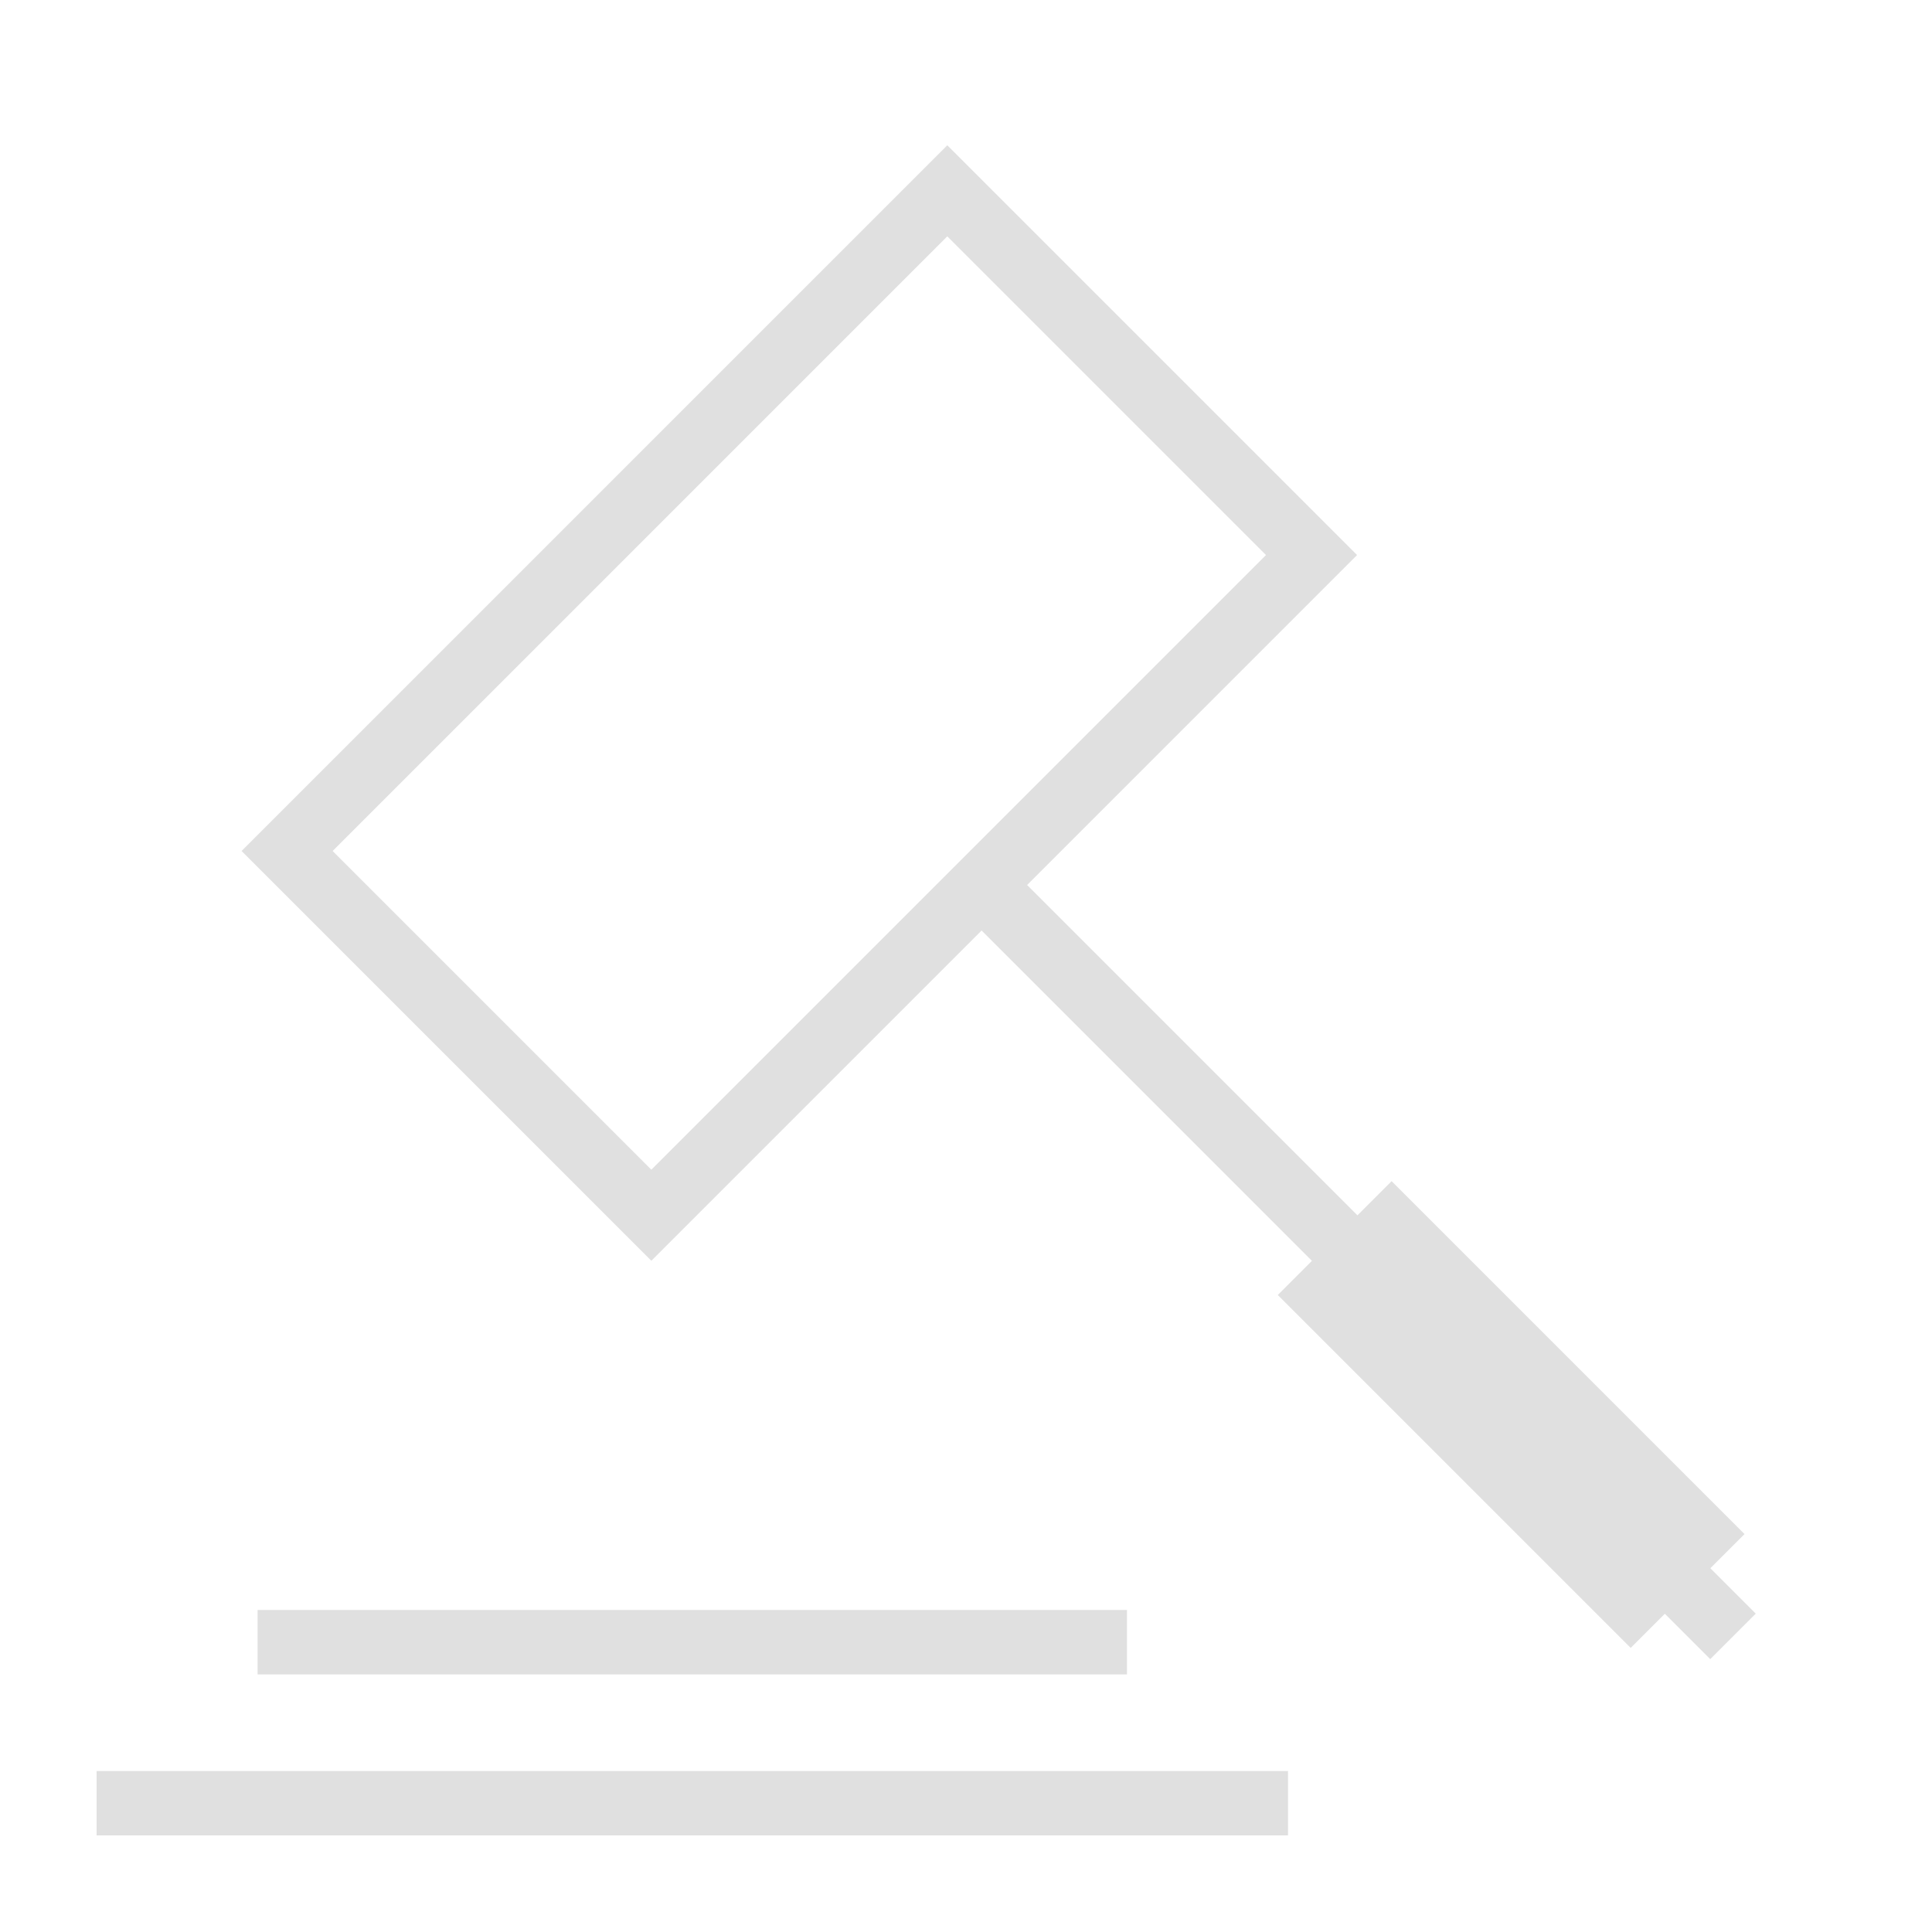<?xml version="1.0" encoding="UTF-8"?> <!-- Generator: Adobe Illustrator 23.0.1, SVG Export Plug-In . SVG Version: 6.00 Build 0) --> <svg xmlns="http://www.w3.org/2000/svg" xmlns:xlink="http://www.w3.org/1999/xlink" version="1.1" x="0px" y="0px" viewBox="0 0 60 60" style="enable-background:new 0 0 60 60;" xml:space="preserve"> <style type="text/css"> .st0{display:none;} .st1{display:inline;fill:#ACACAC;} .st2{display:inline;fill:#DEDEDE;} .st3{display:inline;} .st4{fill:#E0E0E0;} .st5{fill:none;stroke:#E0E0E0;stroke-width:2;stroke-miterlimit:10;} .st6{fill:none;stroke:#E0E0E0;stroke-width:5;stroke-miterlimit:10;} .st7{fill:#DEDEDE;} .st8{display:inline;fill:#E5E5E5;} .st9{display:inline;fill:#EBEBEB;} .st10{fill:#ACACAC;} .st11{display:inline;fill:#E0E0E0;} .st12{display:inline;fill:#818181;} .st13{display:inline;fill:#565656;} </style> <g id="Layer_1"> <g class="st0"> <path class="st1" d="M23.41,12.77l-1.12-1.12c-0.5-0.5-0.5-1.31,0-1.81l9.16-9.16c0.5-0.5,1.31-0.5,1.81,0l1.12,1.12 c0.5,0.5,0.5,1.31,0,1.81l-9.16,9.16C24.72,13.27,23.91,13.27,23.41,12.77z"></path> <path class="st1" d="M43.89,33.25l-1.12-1.12c-0.5-0.5-0.5-1.31,0-1.81l9.16-9.16c0.5-0.5,1.31-0.5,1.81,0l1.12,1.12 c0.5,0.5,0.5,1.31,0,1.81l-9.16,9.16C45.2,33.75,44.39,33.75,43.89,33.25z"></path> <path class="st2" d="M51.94,19.36l-1.29-1.29c-0.4-0.4-1.06-0.41-1.45-0.01c-0.4,0.41-1.06,0.42-1.47,0.01L37.48,7.83 c-0.4-0.4-0.41-1.06-0.01-1.45c0.41-0.4,0.42-1.07,0.01-1.47l-1.29-1.29c-0.5-0.5-1.31-0.5-1.81,0l-9.16,9.16 c-0.5,0.5-0.5,1.31,0,1.81l1.29,1.29c0.4,0.4,1.06,0.41,1.45,0.01c0.4-0.41,1.07-0.42,1.47-0.01l1.65,1.65 c0.7,0.7,0.7,1.85,0,2.55l-8.23,8.23l-1.46-1.46c-0.81-0.81-2.12-0.81-2.93,0c-0.81,0.81-0.81,2.12,0,2.93l1.46,1.46L9.82,41.35 c-0.68,0.68-1.53,1.16-2.46,1.39l-3.01,0.75c-0.93,0.23-1.78,0.71-2.46,1.39l-0.34,0.34C0.56,46.21,0,47.56,0,48.97 c0,1.4,0.56,2.75,1.55,3.75L2.84,54c0.99,0.99,2.34,1.55,3.75,1.55s2.75-0.56,3.75-1.55l0.34-0.34c0.68-0.68,1.16-1.53,1.39-2.46 l0.75-3.01c0.23-0.93,0.71-1.78,1.39-2.46l10.11-10.11l1.46,1.46c0.81,0.81,2.12,0.81,2.93,0s0.81-2.12,0-2.93l-1.46-1.46 l8.23-8.23c0.7-0.7,1.85-0.7,2.55,0l1.65,1.65c0.4,0.4,0.41,1.06,0.01,1.45c-0.41,0.4-0.42,1.06-0.01,1.47l1.29,1.29 c0.5,0.5,1.31,0.5,1.81,0l9.16-9.16C52.44,20.67,52.44,19.86,51.94,19.36z"></path> <path class="st2" d="M60,59.69H38.28l0,0c0-3.43,2.78-6.21,6.21-6.21h9.31C57.22,53.48,60,56.26,60,59.69L60,59.69z"></path> <path class="st1" d="M55.86,53.48H42.41c-0.57,0-1.03-0.46-1.03-1.03s0.46-1.03,1.03-1.03h13.45c0.57,0,1.03,0.46,1.03,1.03 S56.43,53.48,55.86,53.48z"></path> </g> <g class="st0"> <g class="st3"> <g> <path class="st4" d="M59.35,48.46L47.01,36.12c-0.42-0.42-0.98-0.65-1.57-0.65c-0.41,0-0.8,0.11-1.15,0.32l-6.93-6.93 c-0.36-0.36-0.93-0.36-1.29,0c-0.36,0.36-0.36,0.93,0,1.29l6.88,6.88l-2.54,2.54L27.79,26.94l2.54-2.54l1.69,1.69 c0.36,0.36,0.93,0.36,1.29,0c0.36-0.36,0.36-0.93,0-1.29l-1.69-1.69l4.4-4.4l0.35,0.35c0.43,0.43,1.01,0.67,1.62,0.67 c0.61,0,1.19-0.24,1.62-0.67l1.62-1.62c0.43-0.43,0.67-1.01,0.67-1.62c0-0.61-0.24-1.19-0.67-1.62L28.78,1.77 c-0.43-0.43-1.01-0.67-1.62-0.67c-0.61,0-1.19,0.24-1.62,0.67l-1.62,1.62c-0.43,0.43-0.67,1.01-0.67,1.62 c0,0.61,0.24,1.19,0.67,1.62l0.35,0.35l-13.9,13.9l-0.35-0.35c-0.89-0.89-2.34-0.89-3.24,0l-1.62,1.62 c-0.43,0.43-0.67,1.01-0.67,1.62c0,0.61,0.24,1.19,0.67,1.62L17.6,37.83c0.43,0.43,1.01,0.67,1.62,0.67s1.19-0.24,1.62-0.67 l1.62-1.62c0,0,0,0,0,0c0.89-0.89,0.89-2.34,0-3.24l-0.35-0.35l4.4-4.4L39.18,40.9c-0.21,0.34-0.32,0.74-0.32,1.15 c0,0.59,0.23,1.15,0.65,1.57l12.34,12.34c0.42,0.42,0.98,0.65,1.57,0.65c0.59,0,1.15-0.23,1.57-0.65l4.35-4.35 c0.42-0.42,0.65-0.98,0.65-1.57C60,49.44,59.77,48.88,59.35,48.46z M25.21,4.68l1.62-1.62c0.09-0.09,0.21-0.14,0.33-0.14 c0.13,0,0.24,0.05,0.33,0.14L39.93,15.5c0.09,0.09,0.14,0.21,0.14,0.33s-0.05,0.24-0.14,0.33l-1.62,1.62 c-0.18,0.18-0.49,0.18-0.66,0L25.21,5.34c-0.09-0.09-0.14-0.21-0.14-0.33C25.07,4.89,25.12,4.77,25.21,4.68z M21.17,34.92 l-1.62,1.62c-0.18,0.18-0.49,0.18-0.66,0L6.45,24.1c-0.09-0.09-0.14-0.21-0.14-0.33c0-0.13,0.05-0.24,0.14-0.33l1.62-1.62 c0.09-0.09,0.21-0.14,0.33-0.14s0.24,0.05,0.33,0.14l12.44,12.44C21.35,34.44,21.35,34.74,21.17,34.92z M25.86,26.3 C25.86,26.3,25.86,26.3,25.86,26.3l-5.04,5.04l-9.17-9.17l13.9-13.9l9.17,9.17l-5.04,5.04c0,0,0,0,0,0L25.86,26.3z M58.06,50.32 l-4.35,4.35c-0.1,0.1-0.22,0.12-0.29,0.12c-0.06,0-0.18-0.02-0.29-0.12L40.8,42.33c-0.1-0.1-0.12-0.22-0.12-0.29 c0-0.06,0.02-0.18,0.12-0.29l0.26-0.26l4.09-4.09c0.1-0.1,0.22-0.12,0.29-0.12c0.06,0,0.18,0.02,0.29,0.12l12.34,12.34 c0.1,0.1,0.12,0.22,0.12,0.29S58.17,50.22,58.06,50.32z"></path> </g> </g> <g class="st3"> <g> <path class="st4" d="M34.55,50.83h-1.39v-4.79c0-1.07-0.87-1.94-1.94-1.94H15.54c-0.5,0-0.91,0.41-0.91,0.91 c0,0.5,0.41,0.91,0.91,0.91h15.68c0.07,0,0.12,0.05,0.12,0.12v4.79H7.16v-4.79c0-0.07,0.05-0.12,0.12-0.12h2.53 c0.5,0,0.91-0.41,0.91-0.91c0-0.5-0.41-0.91-0.91-0.91H7.28c-1.07,0-1.94,0.87-1.94,1.94v4.79H3.95C1.77,50.83,0,52.6,0,54.78 v2.59c0,0.84,0.68,1.52,1.52,1.52h35.46c0.84,0,1.52-0.68,1.52-1.52v-2.59C38.5,52.6,36.73,50.83,34.55,50.83z M36.68,57.08 L36.68,57.08H1.82v-2.29c0-1.18,0.96-2.13,2.13-2.13h30.6c1.18,0,2.13,0.96,2.13,2.13V57.08z"></path> </g> </g> </g> <line class="st5" x1="3" y1="56" x2="40" y2="56"></line> <line class="st5" x1="8" y1="51" x2="35" y2="51"></line> <g> <line class="st5" x1="53.82" y1="50.82" x2="30.49" y2="27.49"></line> <rect x="10.33" y="13.83" transform="matrix(0.707 -0.707 0.707 0.707 -8.165 23.954)" class="st5" width="29" height="16"></rect> <line class="st6" x1="52.41" y1="49.41" x2="41.45" y2="38.45"></line> </g> </g> <g id="Layer_2" class="st0"> <g id="XMLID_103_"> <path id="XMLID_118_" class="st1" d="M49.01,17.5c0,2.61,2.08,5,4.99,5s4.99-2.39,4.99-5H49.01z"></path> <path id="XMLID_115_" class="st1" d="M54.01,23.5c-3.3,0-5.99-2.69-5.99-6v-1H60v1C60,20.81,57.31,23.5,54.01,23.5 M50.15,18.5 c0.42,1.58,1.82,3,3.86,3s3.44-1.42,3.86-3H50.15z"></path> <path id="XMLID_111_" class="st1" d="M1.04,37.5c-0.11,2.68,1.99,5.2,4.98,5.2s5.1-2.52,4.98-5.2H1.04z"></path> <path id="XMLID_108_" class="st1" d="M6.03,43.7c-1.65,0-3.17-0.65-4.3-1.82c-1.14-1.18-1.75-2.8-1.68-4.42l0.04-0.96h11.88 l0.04,0.96c0.07,1.63-0.54,3.24-1.68,4.42C9.2,43.05,7.67,43.7,6.03,43.7 M2.12,38.5c0.15,0.74,0.51,1.44,1.05,2 c0.75,0.78,1.76,1.21,2.86,1.21c1.1,0,2.11-0.43,2.86-1.21c0.53-0.56,0.9-1.25,1.05-2H2.12z"></path> <path id="XMLID_107_" class="st1" d="M45.01,57.49H15.02c0-4.42,3.58-8,8-8h13.99C41.43,49.49,45.01,53.07,45.01,57.49"></path> <g class="st3"> <path class="st7" d="M31.02,18.5c0-0.55-0.45-1-1-1s-1,0.45-1,1v25.99h-5v5h12v-5h-5V18.5z"></path> <path class="st7" d="M30.02,9.51c0.55,0,1-0.45,1-1v-4c0-0.55-0.45-1-1-1s-1,0.45-1,1v4C29.02,9.06,29.46,9.51,30.02,9.51z"></path> <path class="st7" d="M59.19,14.52l-4.19-7.25V3.51c0,0,0,0,0-0.01c0-0.07-0.03-0.13-0.04-0.2c-0.01-0.06-0.02-0.13-0.04-0.19 c0,0,0,0,0-0.01C54.9,3.06,54.87,3.04,54.84,3c-0.04-0.07-0.08-0.14-0.14-0.2c-0.05-0.05-0.11-0.08-0.17-0.12 c-0.05-0.03-0.09-0.07-0.15-0.09c-0.08-0.03-0.17-0.04-0.25-0.05c-0.04-0.01-0.08-0.02-0.12-0.02c0,0,0,0-0.01,0 c-0.06,0-0.12,0.02-0.17,0.03c-0.07,0.01-0.15,0.02-0.22,0.05c0,0,0,0-0.01,0l-19.25,8.5c-0.5,0.22-0.73,0.81-0.51,1.32 c0.16,0.37,0.53,0.6,0.92,0.6c0.13,0,0.27-0.03,0.4-0.08l17.84-7.88v2.22l-4.19,7.25c-0.53,0.93-0.81,1.93-0.81,2.99v1H60v-1 C60,16.45,59.73,15.44,59.19,14.52z M50.14,16.51c0.09-0.34,0.23-0.67,0.41-0.99l3.46-5.99l3.46,5.99 c0.18,0.32,0.32,0.65,0.41,0.99H50.14z"></path> <path class="st7" d="M11.21,34.71l-4.19-7.26v-3.28l18.89-7.56c0.51-0.2,0.76-0.79,0.56-1.3c-0.2-0.51-0.79-0.76-1.3-0.56 L5.65,22.57c0,0-0.01,0-0.01,0.01c-0.09,0.04-0.17,0.1-0.25,0.16c-0.03,0.02-0.06,0.03-0.08,0.05c-0.05,0.05-0.07,0.11-0.11,0.16 c-0.04,0.05-0.08,0.1-0.11,0.16c-0.01,0.03-0.01,0.06-0.02,0.08c-0.03,0.1-0.06,0.2-0.06,0.3c0,0,0,0.01,0,0.01v3.96l-4.19,7.25 c-0.49,0.84-0.75,1.76-0.79,2.74L0,38.5h12.05l-0.04-1.04C11.97,36.48,11.7,35.56,11.21,34.71z M2.22,36.5 c0.09-0.27,0.2-0.53,0.35-0.78l3.46-5.99l3.46,5.99c0.15,0.25,0.26,0.51,0.35,0.78H2.22z"></path> </g> <path id="XMLID_102_" class="st1" d="M35.01,13.51c0,2.76-2.24,5-5,5s-5-2.24-5-5s2.24-5,5-5C32.78,8.51,35.01,10.75,35.01,13.51"></path> </g> <g id="XMLID_2276_"> <g id="XMLID_15_" class="st3"> <path id="XMLID_29_" class="st7" d="M50.86,36.33c5.04,0,9.14-4.1,9.14-9.14c0-0.16-0.03-0.3-0.09-0.44c0,0,0,0,0,0l0-0.01 c0,0,0,0,0-0.01L52.6,8.67h3.89c1.94,0,3.52-1.58,3.52-3.52s-1.58-3.52-3.52-3.52c-0.65,0-1.17,0.52-1.17,1.17 s0.52,1.17,1.17,1.17c0.65,0,1.17,0.53,1.17,1.17s-0.53,1.17-1.17,1.17h-22.5V3.98C33.98,1.79,32.2,0,30,0s-3.98,1.79-3.98,3.98 v2.34H3.52c-0.65,0-1.17-0.53-1.17-1.17s0.53-1.17,1.17-1.17c0.65,0,1.17-0.52,1.17-1.17S4.16,1.64,3.52,1.64 C1.58,1.64,0,3.22,0,5.16s1.58,3.52,3.52,3.52H7.4L0.09,26.73c0,0,0,0,0,0.01l0,0.01l0,0C0.03,26.88,0,27.03,0,27.19 c0,5.04,4.1,9.14,9.14,9.14s9.14-4.1,9.14-9.14c0-0.16-0.03-0.3-0.09-0.44c0,0,0,0,0,0l0-0.01c0,0,0,0,0-0.01L10.88,8.67h15.14 v37.73H12.66c-0.65,0-1.17,0.52-1.17,1.17v4.45H7.03c-0.65,0-1.17,0.52-1.17,1.17v5.62c0,0.65,0.52,1.17,1.17,1.17h45.94 c0.65,0,1.17-0.52,1.17-1.17V53.2c0-0.65-0.52-1.17-1.17-1.17h-4.45v-4.45c0-0.65-0.52-1.17-1.17-1.17H33.98V32.46 c0-0.65-0.52-1.17-1.17-1.17s-1.17,0.52-1.17,1.17v13.95h-3.28V3.98c0-0.9,0.74-1.64,1.64-1.64s1.64,0.74,1.64,1.64v17.93 c0,0.65,0.52,1.17,1.17,1.17s1.17-0.52,1.17-1.17V8.67h15.14l-7.31,18.06c0,0,0,0,0,0.01l0,0.01c0,0,0,0,0,0 c-0.06,0.14-0.09,0.28-0.09,0.44C41.72,32.23,45.82,36.33,50.86,36.33L50.86,36.33z M9.14,33.98c-3.35,0-6.14-2.43-6.7-5.62 h13.39C15.28,31.55,12.49,33.98,9.14,33.98z M2.91,26.02l6.23-15.39l6.23,15.39H2.91z M51.8,57.66H8.2v-3.28H51.8V57.66z M46.17,48.75v3.28H13.83v-3.28H46.17z M50.86,10.62l6.23,15.39H44.63L50.86,10.62z M57.56,28.36c-0.56,3.19-3.35,5.62-6.7,5.62 s-6.14-2.43-6.7-5.62L57.56,28.36z"></path> <path id="XMLID_381_" class="st7" d="M32.81,26.02c-0.31,0-0.61,0.13-0.83,0.34c-0.22,0.22-0.34,0.52-0.34,0.83 s0.13,0.61,0.34,0.83c0.22,0.22,0.52,0.34,0.83,0.34s0.61-0.13,0.83-0.34c0.22-0.22,0.34-0.52,0.34-0.83s-0.13-0.61-0.34-0.83 C33.42,26.14,33.12,26.02,32.81,26.02z"></path> </g> </g> <g class="st3"> <line class="st5" x1="30" y1="56" x2="30" y2="4"></line> <line class="st5" x1="2" y1="10" x2="58" y2="10"></line> <line class="st5" x1="7" y1="56" x2="51" y2="56"></line> <g> <polygon class="st5" points="9.5,11.68 2.5,29 16.5,29 "></polygon> <path class="st5" d="M2.1,30c0,4.08,3.31,7.4,7.4,7.4s7.47-3.31,7.4-7.4"></path> </g> <g> <polygon class="st5" points="50.5,11.68 43.5,29 57.5,29 "></polygon> <path class="st5" d="M43.1,30c0,4.08,3.31,7.4,7.4,7.4s7.47-3.31,7.4-7.4"></path> </g> </g> </g> <g id="Layer_3" class="st0"> <g> <path class="st8" d="M48.39,51.29h9.68c0,2.67-2.17,4.84-4.84,4.84S48.39,53.96,48.39,51.29z"></path> <path class="st8" d="M38.74,46.45c1.06,0,1.91,0.85,1.91,1.91c0,1.04-0.85,1.91-1.91,1.91c-1.05,0-1.91-0.86-1.91-1.91 C36.83,47.3,37.68,46.45,38.74,46.45z"></path> <path class="st1" d="M41.61,56.13V60l-2.9-0.97L35.81,60v-6.87c0.32,0.06,0.64,0.05,0.95-0.02c0.41,0.65,1.13,1.08,1.95,1.08 c0.82,0,1.55-0.44,1.95-1.08c0.31,0.07,0.63,0.08,0.95,0.02V56.13z"></path> <path class="st1" d="M35.81,53.13c-0.44-0.09-0.85-0.29-1.2-0.64c-0.58-0.58-0.78-1.4-0.62-2.15c-0.65-0.42-1.08-1.13-1.08-1.95 c0-0.83,0.44-1.55,1.08-1.96c-0.16-0.75,0.04-1.56,0.62-2.15c0.58-0.58,1.39-0.78,2.15-0.62c0.41-0.64,1.13-1.07,1.95-1.07 c0.82,0,1.55,0.44,1.95,1.07c0.75-0.16,1.57,0.04,2.15,0.62c0.58,0.59,0.78,1.4,0.62,2.15c0.65,0.41,1.08,1.13,1.08,1.96 c0,0.82-0.44,1.54-1.08,1.96c0.16,0.75-0.04,1.57-0.62,2.15c-0.35,0.35-0.76,0.55-1.2,0.64c-0.32,0.06-0.64,0.05-0.95-0.02 c-0.41,0.65-1.13,1.08-1.95,1.08c-0.82,0-1.55-0.44-1.95-1.08C36.45,53.18,36.13,53.19,35.81,53.13z M40.65,48.36 c0-1.06-0.85-1.91-1.91-1.91c-1.05,0-1.91,0.85-1.91,1.91c0,1.04,0.85,1.91,1.91,1.91C39.79,50.27,40.65,49.4,40.65,48.36z"></path> <path class="st2" d="M53.23,56.13H41.61v-3c0.44-0.09,0.85-0.29,1.2-0.64c0.58-0.58,0.78-1.39,0.62-2.15 c0.65-0.42,1.08-1.13,1.08-1.95c0-0.83-0.44-1.55-1.08-1.96c0.16-0.75-0.04-1.56-0.62-2.15c-0.58-0.58-1.39-0.78-2.15-0.62 c-0.41-0.64-1.13-1.07-1.95-1.07c-0.82,0-1.55,0.44-1.95,1.07c-0.75-0.16-1.57,0.04-2.15,0.62c-0.58,0.59-0.78,1.4-0.62,2.15 c-0.65,0.41-1.08,1.13-1.08,1.96c0,0.82,0.44,1.54,1.08,1.96c-0.16,0.75,0.04,1.57,0.62,2.15c0.35,0.35,0.76,0.55,1.2,0.64v3 H16.45c-2.67,0-4.84-2.17-4.84-4.84V4.84h27.1c0-2.67,2.17-4.84,4.84-4.84c2.67,0,4.84,2.17,4.84,4.84v46.45 C48.39,53.96,50.56,56.13,53.23,56.13z"></path> <path class="st9" d="M6.77,0h36.77c-2.67,0-4.84,2.17-4.84,4.84H1.94C1.94,2.17,4.1,0,6.77,0z"></path> <g class="st3"> <path class="st10" d="M41.61,34.86H18.39c-0.54,0-0.97-0.43-0.97-0.97c0-0.54,0.43-0.97,0.97-0.97h23.23 c0.54,0,0.97,0.43,0.97,0.97C42.58,34.43,42.15,34.86,41.61,34.86z"></path> <path class="st10" d="M30.02,38.73H18.39c-0.54,0-0.97-0.43-0.97-0.97c0-0.53,0.43-0.97,0.97-0.97h11.63 c0.53,0,0.97,0.43,0.97,0.97C30.98,38.3,30.55,38.73,30.02,38.73z"></path> <path class="st10" d="M41.61,30.98H18.39c-0.54,0-0.97-0.43-0.97-0.97c0-0.54,0.43-0.97,0.97-0.97h23.23 c0.54,0,0.97,0.43,0.97,0.97C42.58,30.55,42.15,30.98,41.61,30.98z"></path> <path class="st10" d="M41.61,27.11H18.39c-0.54,0-0.97-0.43-0.97-0.97c0-0.54,0.43-0.97,0.97-0.97h23.23 c0.54,0,0.97,0.43,0.97,0.97C42.58,26.68,42.15,27.11,41.61,27.11z"></path> </g> <path class="st1" d="M22.27,20.34c-0.54,0-0.97-0.38-0.97-0.85v-7.64c0-0.47,0.43-0.85,0.97-0.85c0.53,0,0.97,0.38,0.97,0.85v7.64 C23.24,19.96,22.81,20.34,22.27,20.34z"></path> <path class="st1" d="M26.14,12.6H18.4c-0.54,0-0.97-0.43-0.97-0.97c0-0.54,0.43-0.97,0.97-0.97h7.74c0.53,0,0.97,0.43,0.97,0.97 C27.11,12.16,26.68,12.6,26.14,12.6z"></path> <path class="st1" d="M27.11,15.5h-1.94c-0.54,0-0.97-0.43-0.97-0.97c0-0.54,0.43-0.97,0.97-0.97h1.94c0.53,0,0.97,0.43,0.97,0.97 C28.08,15.07,27.65,15.5,27.11,15.5z"></path> <path class="st1" d="M19.37,15.5h-1.94c-0.54,0-0.97-0.43-0.97-0.97c0-0.54,0.43-0.97,0.97-0.97h1.94c0.53,0,0.97,0.43,0.97,0.97 C20.34,15.07,19.9,15.5,19.37,15.5z"></path> <path class="st1" d="M26.14,20.34H18.4c-0.54,0-0.97-0.43-0.97-0.97c0-0.54,0.43-0.97,0.97-0.97h7.74c0.53,0,0.97,0.43,0.97,0.97 C27.11,19.91,26.68,20.34,26.14,20.34z"></path> </g> <g> <path class="st11" d="M41.87,11.21c0-3.13-2.55-5.68-5.68-5.68c-3.13,0-5.68,2.55-5.68,5.68c0,3.13,2.55,5.68,5.68,5.68 C39.32,16.9,41.87,14.35,41.87,11.21z M32.26,11.21c0-2.16,1.76-3.93,3.93-3.93s3.93,1.76,3.93,3.93c0,2.17-1.76,3.93-3.93,3.93 S32.26,13.38,32.26,11.21z"></path> <path class="st11" d="M26.5,8.2c0.49,0,0.88-0.39,0.88-0.88s-0.39-0.88-0.88-0.88h-2.31c-0.49,0-0.88,0.39-0.88,0.88 s0.39,0.88,0.88,0.88H26.5z"></path> <path class="st11" d="M6.83,8.2H18.5c0.49,0,0.88-0.39,0.88-0.88s-0.39-0.88-0.88-0.88H6.83c-0.49,0-0.88,0.39-0.88,0.88 S6.34,8.2,6.83,8.2z"></path> <path class="st11" d="M6.83,15.98h3.01c0.49,0,0.88-0.39,0.88-0.88s-0.39-0.88-0.88-0.88H6.83c-0.49,0-0.88,0.39-0.88,0.88 S6.34,15.98,6.83,15.98z"></path> <path class="st11" d="M15.53,14.23c-0.49,0-0.88,0.39-0.88,0.88s0.39,0.88,0.88,0.88h1.9c0.49,0,0.88-0.39,0.88-0.88 s-0.39-0.88-0.88-0.88H15.53z"></path> <path class="st11" d="M6.83,12.09H26.5c0.49,0,0.88-0.39,0.88-0.88s-0.39-0.88-0.88-0.88H6.83c-0.49,0-0.88,0.39-0.88,0.88 S6.34,12.09,6.83,12.09z"></path> <path class="st11" d="M9.13,26.65h29.55c1.75,0,3.18-1.43,3.18-3.18s-1.43-3.18-3.18-3.18H9.13c-1.75,0-3.18,1.43-3.18,3.18 S7.38,26.65,9.13,26.65z M9.13,22.04h29.55c0.79,0,1.42,0.64,1.42,1.42s-0.64,1.42-1.42,1.42H9.13c-0.79,0-1.42-0.64-1.42-1.42 S8.35,22.04,9.13,22.04z"></path> <path class="st11" d="M9.13,34.71h29.55c1.75,0,3.18-1.43,3.18-3.18s-1.43-3.18-3.18-3.18H9.13c-1.75,0-3.18,1.43-3.18,3.18 S7.38,34.71,9.13,34.71z M9.13,30.1h29.55c0.79,0,1.42,0.64,1.42,1.42c0,0.79-0.64,1.42-1.42,1.42H9.13 c-0.79,0-1.42-0.64-1.42-1.42C7.71,30.74,8.35,30.1,9.13,30.1z"></path> <path class="st11" d="M9.13,42.77h29.55c1.75,0,3.18-1.43,3.18-3.18s-1.43-3.18-3.18-3.18H9.13c-1.75,0-3.18,1.43-3.18,3.18 S7.38,42.77,9.13,42.77z M9.13,38.16h29.55c0.79,0,1.42,0.64,1.42,1.42c0,0.79-0.64,1.42-1.42,1.42H9.13 c-0.79,0-1.42-0.64-1.42-1.42C7.71,38.8,8.35,38.16,9.13,38.16z"></path> <path class="st11" d="M9.13,50.82h20.73c1.75,0,3.18-1.43,3.18-3.18s-1.43-3.18-3.18-3.18H9.13c-1.75,0-3.18,1.43-3.18,3.18 S7.38,50.82,9.13,50.82z M9.13,46.22h20.73c0.79,0,1.42,0.64,1.42,1.42s-0.64,1.42-1.42,1.42H9.13c-0.79,0-1.42-0.64-1.42-1.42 S8.35,46.22,9.13,46.22z"></path> <path class="st11" d="M57.25,46.97h-3.32v-2.93c0-0.75-0.45-1.39-1.1-1.68l1.29-5.9c0.37-1.7-0.08-3.5-1.2-4.82 c-1.07-1.26-2.63-1.99-4.28-1.99c-0.28,0-0.55,0.02-0.82,0.06V2.93c0-1.61-1.31-2.92-2.92-2.92H2.92C1.31,0.01,0,1.32,0,2.93v9.42 c0,0.49,0.39,0.88,0.88,0.88s0.88-0.39,0.88-0.88V2.93c0-0.64,0.52-1.16,1.16-1.16H44.9c0.64,0,1.16,0.52,1.16,1.16v27.34 c-0.64,0.33-1.23,0.79-1.71,1.36c-0.66,0.78-1.1,1.74-1.26,2.75c-0.08,0.48,0.25,0.93,0.73,1c0.48,0.08,0.93-0.25,1.01-0.73 c0.11-0.7,0.41-1.35,0.87-1.89c0.73-0.87,1.81-1.37,2.94-1.37s2.21,0.5,2.94,1.37c0.77,0.91,1.08,2.15,0.82,3.31l-1.33,6.12H46.2 l-0.82-3.76c-0.1-0.47-0.57-0.77-1.05-0.67c-0.47,0.1-0.77,0.57-0.67,1.05l0.77,3.54c-0.65,0.28-1.1,0.93-1.1,1.68v2.93h-3.32 c-1.52,0-2.75,1.23-2.75,2.75v2.24c0,1.52,1.23,2.75,2.75,2.75h0.05l0.53,2.37c0.1,0.42,0.26,0.81,0.48,1.16H2.92 c-0.64,0-1.16-0.52-1.16-1.16V16.38c0-0.49-0.39-0.88-0.88-0.88S0,15.9,0,16.38v40.69c0,1.61,1.31,2.92,2.92,2.92l50.12-0.01 c1.76,0,3.25-1.2,3.64-2.91l0.53-2.37h0.05c1.52,0,2.75-1.23,2.75-2.75v-2.24C60,48.2,58.77,46.97,57.25,46.97z M45.1,44.04 c0-0.04,0.04-0.08,0.08-0.08h6.92c0.04,0,0.08,0.04,0.08,0.08v2.93H45.1V44.04z M54.96,56.68c-0.2,0.91-0.99,1.54-1.92,1.54h-8.8 c-0.93,0-1.72-0.63-1.92-1.54l-0.45-1.98H55.4L54.96,56.68z M58.24,51.96c0,0.55-0.45,0.99-0.99,0.99H40.02 c-0.55,0-0.99-0.45-0.99-0.99v-2.24c0-0.55,0.45-0.99,0.99-0.99h17.23c0.55,0,0.99,0.44,0.99,0.99V51.96z"></path> </g> <g class="st3"> <rect x="7" y="1" class="st5" width="46" height="58"></rect> <circle class="st5" cx="42.5" cy="11.5" r="4.5"></circle> <line class="st5" x1="12" y1="23" x2="48" y2="23"></line> <line class="st5" x1="12" y1="29" x2="48" y2="29"></line> <line class="st5" x1="12" y1="35" x2="48" y2="35"></line> <line class="st5" x1="12" y1="41" x2="48" y2="41"></line> <line class="st5" x1="12" y1="47" x2="48" y2="47"></line> <line class="st5" x1="12" y1="53" x2="48" y2="53"></line> </g> </g> <g id="Layer_4" class="st0"> <g id="XMLID_104_"> <polygon id="XMLID_116_" class="st1" points="49.66,19.14 30,7.76 10.34,19.14 "></polygon> <path id="XMLID_4_" class="st2" d="M56.9,26.38v-3.1h-3.1h-2.07h-3.1v3.1c0,0.57,0.46,1.03,1.03,1.03c0.57,0,1.03,0.46,1.03,1.03 V45c0,0.57-0.46,1.03-1.03,1.03c-0.57,0-1.03,0.46-1.03,1.03v3.1h3.1h2.07h3.1v-3.1c0-0.57-0.46-1.03-1.03-1.03 s-1.03-0.46-1.03-1.03V28.45c0-0.57,0.46-1.03,1.03-1.03S56.9,26.95,56.9,26.38"></path> <path id="XMLID_114_" class="st2" d="M45.52,26.38v-3.1h-3.1h-2.07h-3.1v3.1c0,0.57,0.46,1.03,1.03,1.03 c0.57,0,1.03,0.46,1.03,1.03V45c0,0.57-0.46,1.03-1.03,1.03c-0.57,0-1.03,0.46-1.03,1.03v3.1h3.1h2.07h3.1v-3.1 c0-0.57-0.46-1.03-1.03-1.03c-0.57,0-1.03-0.46-1.03-1.03V28.45c0-0.57,0.46-1.03,1.03-1.03C45.05,27.41,45.52,26.95,45.52,26.38"></path> <path id="XMLID_113_" class="st2" d="M34.14,26.38v-3.1h-3.1h-2.07h-3.1v3.1c0,0.57,0.46,1.03,1.03,1.03 c0.57,0,1.03,0.46,1.03,1.03V45c0,0.57-0.46,1.03-1.03,1.03c-0.57,0-1.03,0.46-1.03,1.03v3.1h3.1h2.07h3.1v-3.1 c0-0.57-0.46-1.03-1.03-1.03s-1.03-0.46-1.03-1.03V28.45c0-0.57,0.46-1.03,1.03-1.03S34.14,26.95,34.14,26.38"></path> <path id="XMLID_112_" class="st2" d="M22.76,26.38v-3.1h-3.1h-2.07h-3.1v3.1c0,0.57,0.46,1.03,1.03,1.03s1.03,0.46,1.03,1.03V45 c0,0.57-0.46,1.03-1.03,1.03s-1.03,0.46-1.03,1.03v3.1h3.1h2.07h3.1v-3.1c0-0.57-0.46-1.03-1.03-1.03c-0.57,0-1.03-0.46-1.03-1.03 V28.45c0-0.57,0.46-1.03,1.03-1.03C22.3,27.41,22.76,26.95,22.76,26.38"></path> <path id="XMLID_3_" class="st2" d="M11.38,26.38v-3.1h-3.1H6.21H3.1v3.1c0,0.57,0.46,1.03,1.03,1.03s1.03,0.46,1.03,1.03V45 c0,0.57-0.46,1.03-1.03,1.03S3.1,46.5,3.1,47.07v3.1h3.1h2.07h3.1v-3.1c0-0.57-0.46-1.03-1.03-1.03S9.31,45.57,9.31,45V28.45 c0-0.57,0.46-1.03,1.03-1.03S11.38,26.95,11.38,26.38"></path> <rect id="XMLID_110_" y="54.31" class="st1" width="60" height="4.14"></rect> <rect id="XMLID_109_" x="1.03" y="50.17" class="st1" width="57.93" height="4.14"></rect> <polygon id="XMLID_2_" class="st1" points="58.97,23.28 1.03,23.28 3.1,19.14 56.9,19.14 "></polygon> <path id="XMLID_1_" class="st2" d="M12.41,12.93l-2.07,6.14c0,0.03,0.03,0.05,0.06,0.04l10.66-6.17H12.41z"></path> <path id="XMLID_106_" class="st2" d="M38.93,12.93l10.66,6.17c0.03,0.02,0.06,0,0.06-0.04l-2.07-6.14H38.93z"></path> <path id="XMLID_105_" class="st2" d="M30.06,7.76L39,12.93h7.1c0-6.21-7.14-11.38-16.03-11.38c-8.89,0-16.16,5.17-16.16,11.38 h7.23L30.06,7.76z"></path> </g> <g id="surface1" class="st3"> <path class="st5" d="M3.53,17.44c-0.36,0.14-0.77-0.02-0.94-0.36c-0.2-0.37-0.05-0.83,0.32-1.03L29.62,2.03 c0.22-0.12,0.49-0.12,0.71,0l26.71,14.04c0.38,0.17,0.56,0.62,0.39,1c-0.17,0.38-0.62,0.56-1,0.39c0.02,0.11,0.03,0.22,0.04,0.34 v2.29c0,0.95-0.59,1.8-1.48,2.14v3.4c0,1.14-0.9,2.07-2.03,2.13v19.6c1.14,0.05,2.03,0.99,2.03,2.13v3.41 c0.89,0.34,1.48,1.2,1.48,2.16v2.26c0,0.42-0.34,0.76-0.76,0.76H4.26c-0.42,0-0.76-0.34-0.76-0.76v-2.26 c0-0.96,0.59-1.81,1.49-2.16V49.5c0-1.14,0.9-2.07,2.03-2.13V27.75c-1.14-0.05-2.03-0.99-2.03-2.13v-3.4 c-0.89-0.33-1.48-1.18-1.49-2.14v-2.31C3.5,17.67,3.51,17.55,3.53,17.44z M26.1,27.75l-0.01-0.01c-1.14-0.05-2.03-0.99-2.03-2.13 v-3.24h-7.23v3.25c0,1.14-0.9,2.07-2.03,2.13v19.62c1.14,0.05,2.03,0.99,2.03,2.13v3.24h7.24V49.5c0-1.14,0.9-2.07,2.03-2.13 V27.75z M45.18,27.75l-0.01-0.01c-1.14-0.05-2.03-0.99-2.03-2.13v-3.24H35.9v3.25c0,1.14-0.9,2.07-2.03,2.13v19.62 c1.14,0.05,2.03,0.99,2.03,2.13v3.24h7.24V49.5c0-1.14,0.9-2.07,2.03-2.13V27.75z"></path> </g> </g> <g id="Layer_5" class="st0"> <g id="XMLID_80_"> <rect id="XMLID_14_" y="17.14" class="st1" width="60" height="34.29"></rect> <polygon id="XMLID_13_" class="st12" points="55.71,17.14 2.14,17.14 2.14,12.86 "></polygon> <path id="XMLID_79_" class="st1" d="M43.93,34.29c0,7.69-6.24,13.93-13.93,13.93s-13.93-6.24-13.93-13.93S22.31,20.36,30,20.36 S43.93,26.59,43.93,34.29"></path> <path id="XMLID_12_" class="st2" d="M22.6,46.07c-3.92-2.47-6.53-6.82-6.53-11.79s2.61-9.32,6.53-11.79H11.76 c0.02,0.18,0.03,0.35,0.03,0.54c0,3.25-2.64,5.89-5.89,5.89c-0.18,0-0.36-0.01-0.54-0.03v10.77c0.18-0.02,0.35-0.03,0.54-0.03 c3.25,0,5.89,2.64,5.89,5.89c0,0.18-0.01,0.36-0.03,0.54H22.6z"></path> <path id="XMLID_11_" class="st2" d="M54.11,28.93c-3.26,0-5.89-2.64-5.89-5.89c0-0.18,0.01-0.36,0.03-0.54H37.4 c3.92,2.47,6.53,6.82,6.53,11.79s-2.61,9.32-6.53,11.79h10.84c-0.02-0.18-0.03-0.35-0.03-0.54c0-3.26,2.64-5.89,5.89-5.89 c0.18,0,0.36,0.01,0.54,0.03V28.9C54.47,28.92,54.29,28.93,54.11,28.93"></path> <path id="XMLID_10_" class="st2" d="M5.89,25.71c-1.48,0-2.68-1.2-2.68-2.68c0-1.48,1.2-2.68,2.68-2.68s2.68,1.2,2.68,2.68 C8.57,24.51,7.37,25.71,5.89,25.71"></path> <path id="XMLID_9_" class="st2" d="M54.11,25.71c-1.48,0-2.68-1.2-2.68-2.68c0-1.48,1.2-2.68,2.68-2.68s2.68,1.2,2.68,2.68 C56.79,24.51,55.58,25.71,54.11,25.71"></path> <path id="XMLID_8_" class="st2" d="M5.89,48.21c-1.48,0-2.68-1.2-2.68-2.68s1.2-2.68,2.68-2.68s2.68,1.2,2.68,2.68 S7.37,48.21,5.89,48.21"></path> <path id="XMLID_7_" class="st2" d="M54.11,48.21c-1.48,0-2.68-1.2-2.68-2.68s1.2-2.68,2.68-2.68s2.68,1.2,2.68,2.68 S55.58,48.21,54.11,48.21"></path> <polygon id="XMLID_6_" class="st13" points="5.36,8.57 5.36,13.11 55.71,17.14 58.93,17.14 "></polygon> <path id="XMLID_5_" class="st2" d="M35.97,37.53c0.76-0.24,1.32-0.94,1.32-1.77v-0.93c0-0.71-0.41-1.33-1.01-1.64 c-0.41-3.51-2.73-4.93-6.46-4.93c-0.18,0-0.35,0.01-0.52,0.02c-1.27,0.1-2.55-0.14-3.6-0.85c-0.44-0.3-0.81-0.61-1.07-0.94 c-0.12-0.15-0.36-0.05-0.33,0.14c0.04,0.33,0.09,0.71,0.18,1.12c0.31,1.55,0.12,1.32-0.48,2.78c-0.33,0.81-0.54,1.7-0.64,2.65 c-0.59,0.32-1,0.93-1,1.64v0.93c0,0.84,0.56,1.54,1.32,1.77c0.5,1.89,1.54,3.4,3.34,4.17v1.07c0,0.27-0.16,0.52-0.4,0.64 l-3.6,1.77c-0.31,0.17-0.57,0.4-0.8,0.66c2.22,1.5,4.9,2.37,7.77,2.37c2.77,0,5.35-0.82,7.52-2.22c-0.27-0.32-0.6-0.59-0.99-0.79 l-3.51-1.8c-0.24-0.12-0.39-0.37-0.39-0.64V41.7C34.43,40.92,35.46,39.41,35.97,37.53"></path> </g> <g> <g class="st3"> <g> <path class="st4" d="M50.52,38.03v-21.5c0-0.67-0.55-1.13-1.21-1.13h-4.7c-0.67,0-1.25,0.46-1.25,1.13v19.4 c-0.78,0.02-1.55,0.12-2.31,0.3V22.87c0-0.67-0.57-1.15-1.24-1.15h-4.7c-0.67,0-1.23,0.47-1.23,1.15v18.12 c-1.44,2.03-2.22,4.47-2.21,6.97c0,6.65,5.39,12.04,12.03,12.04c6.65,0,12.04-5.39,12.04-12.03 C55.75,43.99,53.79,40.28,50.52,38.03z M45.78,17.83h2.31v18.91c-0.74-0.29-1.52-0.51-2.31-0.63V17.83z M36.31,24.14h2.31v12.93 c-0.81,0.38-1.59,0.84-2.31,1.38V24.14z M51.98,52.85c-1.74,2.93-4.88,4.71-8.27,4.71c-5.3,0-9.6-4.31-9.6-9.6 c0-3.88,2.34-7.39,5.94-8.87c0.15-0.02,0.28-0.08,0.4-0.16c1.04-0.39,2.16-0.58,3.28-0.58c0.25,0,0.5,0.01,0.75,0.04h0.01 c1.46,0.11,2.88,0.56,4.13,1.31C53.19,42.4,54.69,48.29,51.98,52.85z"></path> </g> </g> <g class="st3"> <g> <path class="st4" d="M43.73,46.98c-0.85,0-1.53-0.68-1.53-1.53s0.67-1.53,1.52-1.54c0.85,0,1.53,0.69,1.53,1.53 c0,0.67,0.55,1.21,1.21,1.21c0.68,0,1.23-0.53,1.24-1.21c0-1.63-1-3.1-2.51-3.69v-1.01c0-0.67-0.55-1.21-1.21-1.21 c-0.67,0-1.21,0.55-1.21,1.21v0.87c-2.11,0.55-3.39,2.71-2.84,4.82c0.44,1.75,2,2.96,3.8,2.96c0.84,0,1.52,0.69,1.52,1.53 s-0.69,1.52-1.53,1.52s-1.52-0.69-1.52-1.53c0-0.67-0.55-1.21-1.21-1.21s-1.2,0.53-1.19,1.2v0.01c0.01,1.8,1.23,3.37,2.96,3.82 v0.55c0,0.67,0.55,1.21,1.21,1.21s1.21-0.55,1.21-1.21v-0.67c2.04-0.8,3.03-3.1,2.25-5.12C46.83,47.97,45.36,46.98,43.73,46.98z "></path> </g> </g> <g class="st3"> <g> <path class="st4" d="M20.78,31.43h-4.73c-0.67,0-1.21,0.55-1.21,1.21V51.7c0,0.67,0.55,1.21,1.21,1.21h4.73 c0.67,0,1.21-0.55,1.21-1.21V32.64C21.99,31.97,21.44,31.43,20.78,31.43z M19.56,50.6h-2.31V33.85h2.31V50.6z"></path> </g> </g> <g class="st3"> <g> <path class="st4" d="M30.37,28.63h-4.73c-0.67,0-1.21,0.55-1.21,1.21v21.97c0,0.67,0.55,1.21,1.21,1.21h4.73 c0.67,0,1.21-0.55,1.21-1.21V29.85C31.58,29.18,31.03,28.63,30.37,28.63z M29.15,50.6h-2.31V31.06h2.31V50.6z"></path> </g> </g> <g class="st3"> <g> <path class="st4" d="M11.19,41.87H6.45c-0.67,0-1.21,0.55-1.21,1.21v8.62c0,0.67,0.55,1.21,1.21,1.21h4.73 c0.67,0,1.21-0.55,1.21-1.21v-8.62C12.4,42.41,11.85,41.87,11.19,41.87z M9.97,50.6H7.67v-6.31h2.31V50.6z"></path> </g> </g> <g class="st3"> <g> <path class="st4" d="M50.33,0l-8.3,0.01C41.36,0,40.82,0.55,40.8,1.21c-0.01,0.67,0.53,1.21,1.2,1.23c0.01,0,0.01,0,0.02,0 l5.38-0.01L34.24,15.55l-4.6-4.56c-0.23-0.22-0.55-0.33-0.86-0.32c-0.32-0.01-0.63,0.1-0.86,0.32L4.61,34.29 c-0.47,0.47-0.47,1.24,0,1.7c0.23,0.23,0.53,0.35,0.86,0.35s0.63-0.12,0.86-0.35l22.46-22.46l4.6,4.64 c0.22,0.24,0.53,0.38,0.86,0.39c0.33-0.01,0.63-0.16,0.86-0.39L49.12,4.15l-0.01,5.4c0,0.68,0.53,1.23,1.21,1.25 c0.68-0.01,1.21-0.57,1.21-1.25l0.01-8.33C51.55,0.56,51,0,50.33,0z"></path> </g> </g> </g> <g class="st3"> <line class="st5" x1="8" y1="56" x2="8" y2="45"></line> <line class="st5" x1="19" y1="56" x2="19" y2="35"></line> <line class="st5" x1="30" y1="56" x2="30" y2="32"></line> <line class="st5" x1="41" y1="56" x2="41" y2="25"></line> <line class="st5" x1="52" y1="56" x2="52" y2="18"></line> <g> <g> <polyline class="st5" points="8,35 32,12 37,17 50.47,3.53 "></polyline> <g> <polygon class="st4" points="51.56,14 49.56,13.93 49.92,4.08 40.07,4.44 40,2.44 52,2 "></polygon> </g> </g> </g> </g> </g> </svg> 